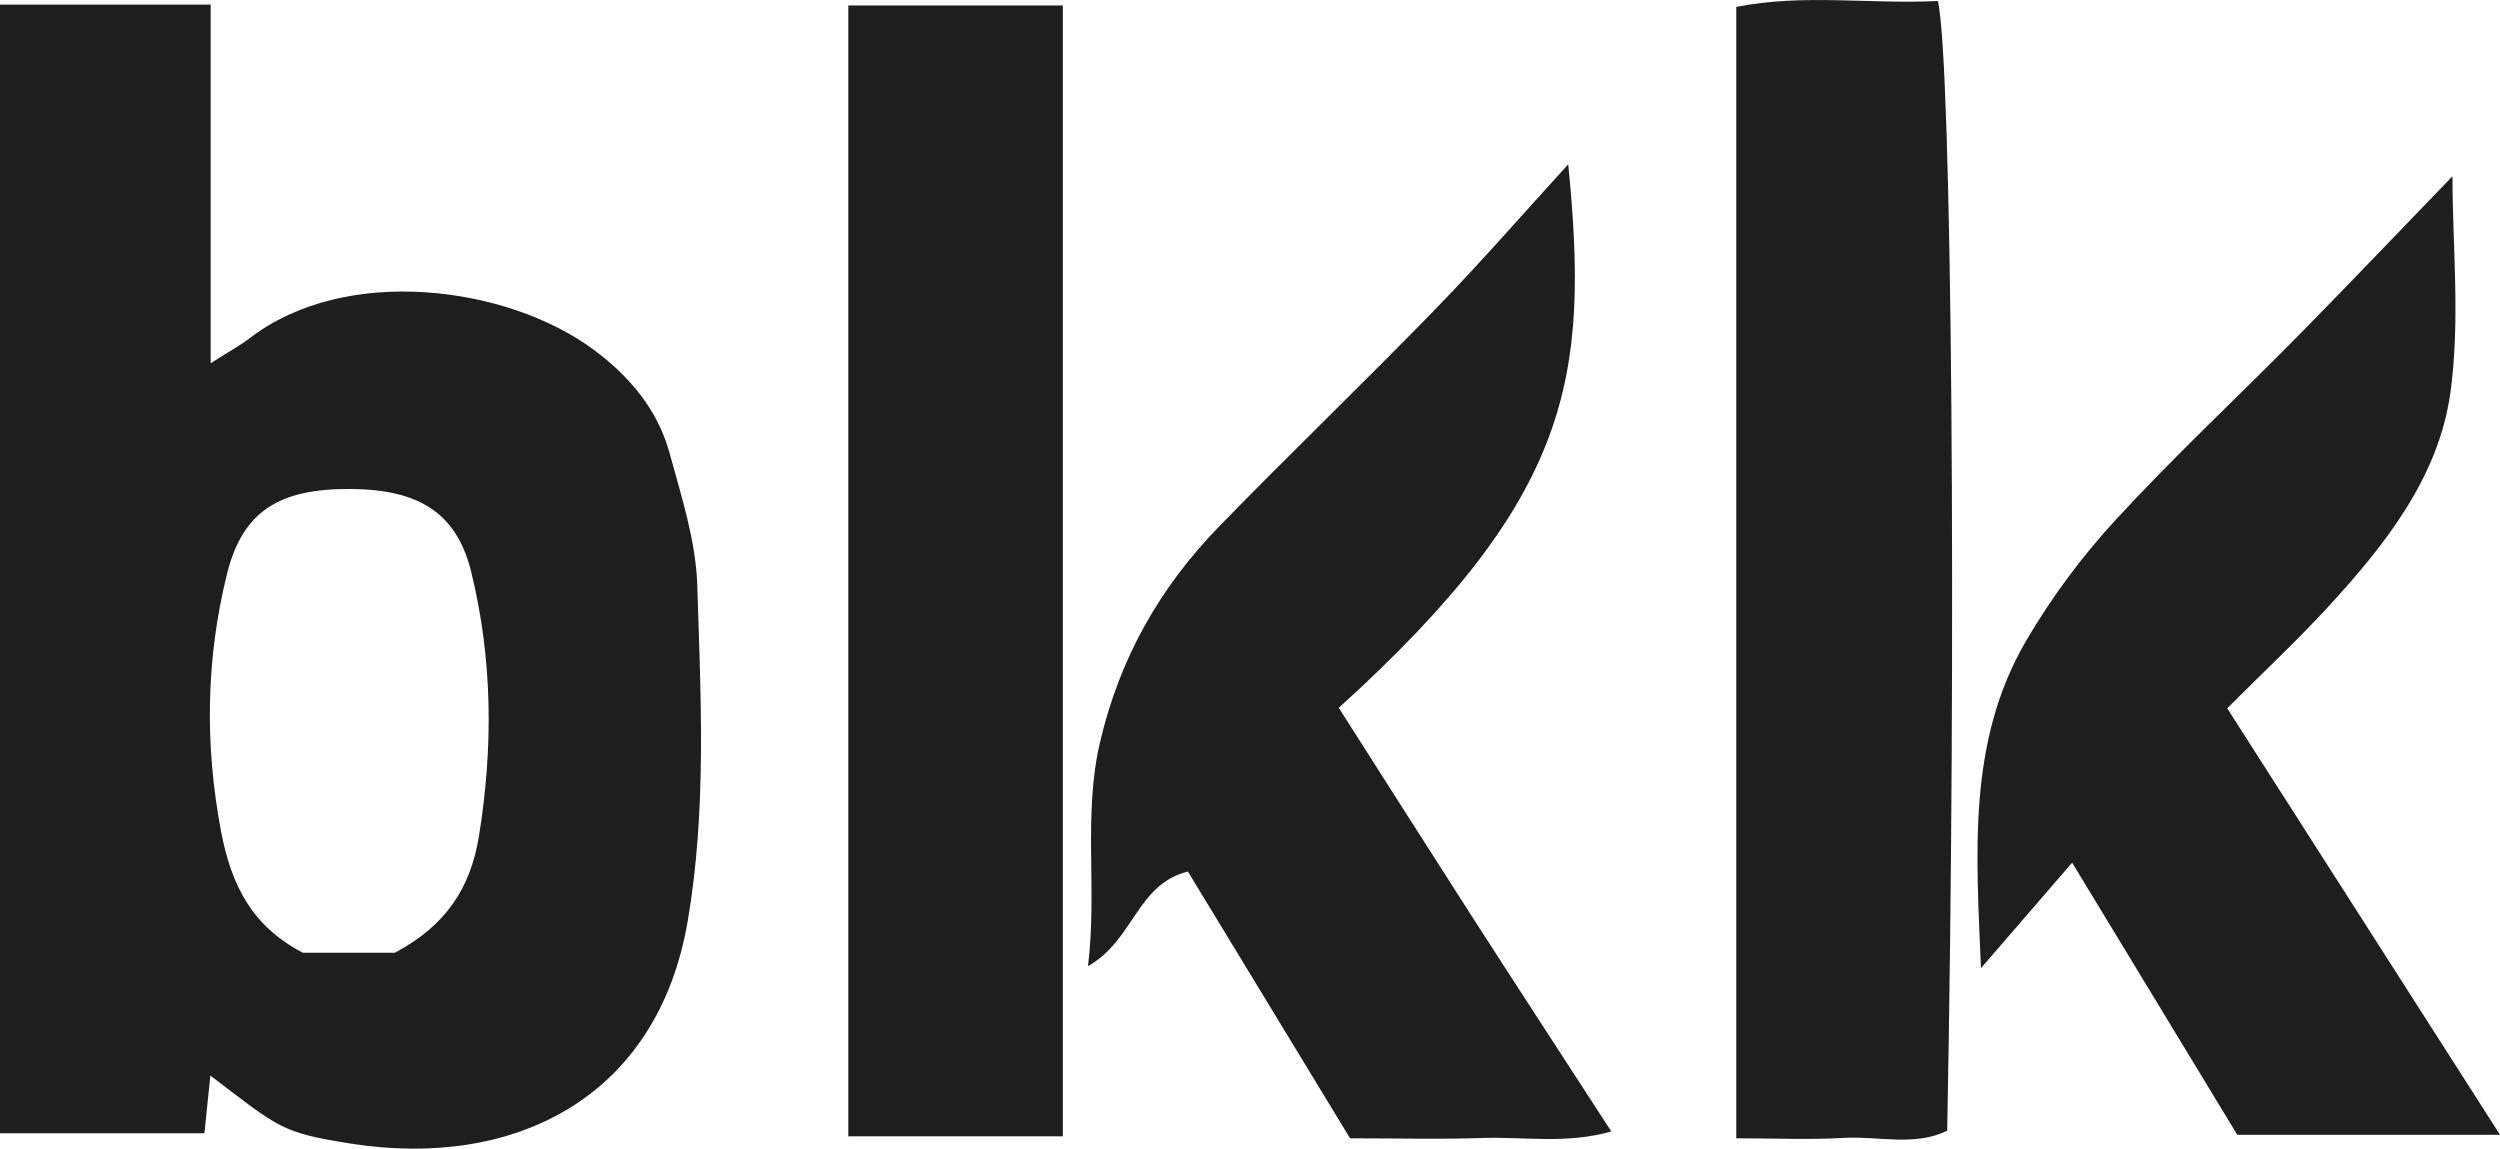 <?xml version="1.0" encoding="utf-8"?>
<!-- Generator: Adobe Illustrator 21.0.0, SVG Export Plug-In . SVG Version: 6.00 Build 0)  -->
<svg version="1.1" id="Ebene_1" xmlns="http://www.w3.org/2000/svg" xmlns:xlink="http://www.w3.org/1999/xlink" x="0px" y="0px"
	 viewBox="0 0 3035.4 1394.6" style="enable-background:new 0 0 3035.4 1394.6;" xml:space="preserve">
<style type="text/css">
	.st0{fill:#1E1E1E;}
</style>
<g>
	<path class="st0" d="M255.4,1305.9c-2.9,28.3-4.7,46.1-7.2,70.1c-81.1,0-162.8,0-248.2,0C0,919.9,0,465,0,5.6
		c83.9,0,165.9,0,255.8,0c0,142.7,0,284.2,0,435.4c22.7-14.5,36-21.6,47.8-30.7c116.7-89.4,312.8-63.2,417.5,14.5
		c43,31.9,77.3,72.4,91.7,124.7c14.5,53,32.1,107.1,33.8,161.2c4.2,135.6,11.6,271.1-11.5,407.1
		c-36.9,216.8-212.3,301.2-407.9,270.9C341.3,1375.3,339.7,1370,255.4,1305.9z M479.4,1156.8c61.9-32.9,91.8-78.3,102.1-141.5
		c17.5-107.9,16.6-214.9-9.3-320.6c-17.5-71.5-62.9-100.2-145.3-101c-88.3-0.8-132.7,27-151.6,104.4c-25.1,102.5-26.8,205.5-7,310.8
		c12.5,66.4,38,115.8,99.4,147.9C405.7,1156.8,445.7,1156.8,479.4,1156.8z"/>
	<path class="st0" d="M1290.5,1379.7c-88.6,0-172,0-260.5,0c0-457,0-912.2,0-1373.1c84,0,169.6,0,260.5,0
		C1290.5,460.7,1290.5,915.6,1290.5,1379.7z"/>
	<path class="st0" d="M2108.1,1382.1c0-462.1,0-915,0-1373.7c80.6-16.2,163.4-3.1,244.8-7.2c17.2,74.1,22.7,780.7,11.3,1371.7
		c-40.1,19.4-83.9,6.2-126,8.7C2198.1,1384,2157.6,1382.1,2108.1,1382.1z"/>
	<path class="st0" d="M1321,1173c11.5-93.9-6.3-182.3,14.6-271.8c24-102.7,72.9-188.3,144.8-262.2
		c86.5-88.9,176.1-174.8,262.5-263.8c55.7-57.3,108.2-117.7,161.2-175.7c25.6,259.6,4.7,403.1-278.6,659.9
		c53.2,83.4,107.1,168.4,161.5,253c54.7,85,110,169.7,169.4,261.4c-54.7,15.5-106.3,6.2-156.6,7.9c-49.5,1.7-99.2,0.4-160.6,0.4
		c-63.3-104.1-129.7-213.3-196.9-323.9C1380.2,1073.4,1376.7,1141.8,1321,1173z"/>
	<path class="st0" d="M2977.7,214c0,85,9.6,175.3-2.5,262.7c-14.2,102.3-78.7,184.1-147.6,259.2c-37.4,40.7-77.9,78.6-123.4,124.1
		c110.8,173.2,219.3,342.9,331.2,517.8c-105.5,0-206.4,0-319,0c-62.1-102.3-128.1-211.1-200.5-330.4
		c-40.3,46.6-73.6,85.1-110.7,128.1c-5.6-139-16.9-274.4,54.6-397.1c30.7-52.6,67.9-102.7,109.2-147.5
		c71.4-77.5,148.7-149.5,222.7-224.6C2854.3,342.7,2915.7,278.1,2977.7,214z"/>
</g>
</svg>
